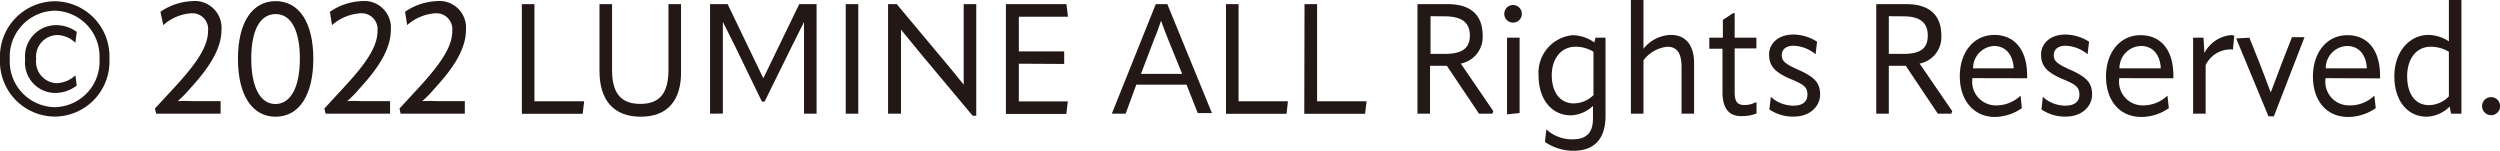 <svg xmlns="http://www.w3.org/2000/svg" viewBox="0 0 199 12"><defs><style>.cls-1{fill:#231815;}</style></defs><g><path class="cls-1" d="M0,4.7A4.4,4.4,0,0,1,4.36.1,4.39,4.39,0,0,1,8.71,4.7,4.38,4.38,0,0,1,4.36,9.28,4.39,4.39,0,0,1,0,4.7Zm7.92,0A3.65,3.65,0,0,0,4.36.85,3.66,3.66,0,0,0,.78,4.7,3.64,3.64,0,0,0,4.36,8.53,3.63,3.63,0,0,0,7.92,4.7ZM2,4.73A2.49,2.49,0,0,1,4.49,2a2.78,2.78,0,0,1,1.62.54L6,3.41H6a2.12,2.12,0,0,0-1.45-.62A1.72,1.72,0,0,0,2.88,4.71,1.71,1.71,0,0,0,4.46,6.62,2.3,2.3,0,0,0,6,6H6l.11.81a2.88,2.88,0,0,1-1.71.59A2.42,2.42,0,0,1,2,4.73Z"/><path class="cls-1" d="M12.43,9.05l-.1-.41,1.74-1.88C15.66,5,16.56,3.7,16.56,2.47a1.26,1.26,0,0,0-1.37-1.41A3.7,3.7,0,0,0,13,2h0L12.77.94A4.77,4.77,0,0,1,15.28.09a2.13,2.13,0,0,1,2.35,2.29c0,1.32-.76,2.69-2.1,4.22l-.72.81c-.2.22-.39.39-.66.64l0,0a11.18,11.18,0,0,1,1.15,0h2.26v1Z"/><path class="cls-1" d="M18.94,4.68c0-2.87,1.12-4.59,3-4.59s3,1.72,3,4.59-1.12,4.61-3,4.61S18.94,7.56,18.94,4.68Zm4.93,0c0-2.25-.69-3.56-1.93-3.56S20,2.41,20,4.66s.7,3.62,1.92,3.62S23.87,6.94,23.87,4.66Z"/><path class="cls-1" d="M25.92,9.05l-.1-.41,1.73-1.88c1.6-1.74,2.5-3.06,2.5-4.29a1.27,1.27,0,0,0-1.38-1.41A3.75,3.75,0,0,0,26.43,2h0L26.26.94A4.77,4.77,0,0,1,28.77.09a2.12,2.12,0,0,1,2.34,2.29c0,1.32-.75,2.69-2.09,4.22l-.72.81c-.2.22-.39.39-.66.64l0,0a11.11,11.11,0,0,1,1.14,0h2.27v1Z"/><path class="cls-1" d="M31.89,9.05l-.09-.41,1.73-1.88C35.12,5,36,3.7,36,2.47a1.27,1.27,0,0,0-1.38-1.41A3.75,3.75,0,0,0,32.41,2h0L32.24.94A4.77,4.77,0,0,1,34.75.09a2.12,2.12,0,0,1,2.34,2.29c0,1.32-.75,2.69-2.1,4.22l-.72.81a8.22,8.22,0,0,1-.66.64l0,0a11,11,0,0,1,1.14,0H37v1Z"/><path class="cls-1" d="M41.54.33h1V8.06H46.5l-.12,1H41.54Z"/><path class="cls-1" d="M47.72,5.66V.33h1V5.58c0,1.84.71,2.69,2.25,2.69s2.24-.85,2.24-2.71V.33h1V5.62C54.26,8,53.13,9.29,51,9.29S47.72,8,47.72,5.66Z"/><path class="cls-1" d="M56.52,9.05V.33h1.4l2.84,5.9h0L63.62.33H65V9.05H64l0-4.64V1.75h0l-1,2L60.86,8.09h-.21L58.54,3.74l-1-2h0v7.3Z"/><path class="cls-1" d="M67.32.33h1V9.05h-1Z"/><path class="cls-1" d="M70.69,9.05V.33h.69l3.69,4.41c.55.65,1.08,1.3,1.64,2h0c0-.67,0-1.32,0-2.22V.33h1V9.21h-.29L73.36,4.36l-1.64-2h0c0,.66,0,1.32,0,2.2V9.05Z"/><path class="cls-1" d="M81.1,5.07v3H85l-.12,1H80.07V.33h4.82l.12,1H81.1V4.09h3.61v1Z"/><path class="cls-1" d="M92.92.33,96.47,9l0,0H95.34l-.89-2.26h-4L89.6,9.05H88.5l0,0L92,.33Zm-2.1,5.55H94.1L93,3.18c-.23-.57-.41-1.06-.58-1.53h0c-.16.47-.34,1-.57,1.53Z"/><path class="cls-1" d="M97.59.33h1V8.06h3.93l-.11,1H97.59Z"/><path class="cls-1" d="M103.84.33h1V8.06h3.94l-.12,1h-4.84Z"/><path class="cls-1" d="M118.87,8.85l-.08.2h-1.06l-2.56-3.81h-1.34V9.05h-1V.33h2.42c1.77,0,2.77.83,2.77,2.5a2.15,2.15,0,0,1-1.74,2.23Zm-5-7.56v3H115c1.43,0,2-.48,2-1.46s-.57-1.53-2-1.53Z"/><path class="cls-1" d="M119.74,1.1a.7.7,0,1,1,1.4,0,.7.7,0,1,1-1.4,0Zm.22,8V3h1v6Z"/><path class="cls-1" d="M127,3h.8V9.24c0,1.8-.88,2.76-2.54,2.76a4,4,0,0,1-2.28-.7l.11-1h0a3,3,0,0,0,2.09.79c1.11,0,1.62-.53,1.62-1.66v-1a2.7,2.7,0,0,1-1.75.75c-1.55,0-2.58-1.28-2.58-3.17a3,3,0,0,1,2.72-3.21,3.06,3.06,0,0,1,1.72.58Zm-.16,4.51V4.12a2.7,2.7,0,0,0-1.43-.4c-1.13,0-1.89.93-1.89,2.27s.65,2.24,1.76,2.24A2.27,2.27,0,0,0,126.87,7.54Z"/><path class="cls-1" d="M134.85,5.05v4h-1V5.32c0-1.11-.38-1.6-1.13-1.6a2.73,2.73,0,0,0-1.9,1.08V9.05h-1V0h1V3.88A2.89,2.89,0,0,1,133,2.78C134.18,2.78,134.85,3.58,134.85,5.05Z"/><path class="cls-1" d="M137.11,7.34V3.88h-1.05V3h1.08V1.58l.81-.53h.13V3h1.73v.85h-1.73V7.3c0,.82.22,1.06.79,1.06a1.85,1.85,0,0,0,.86-.21l.09,0,0,.88a3,3,0,0,1-1.11.21C137.64,9.29,137.11,8.65,137.11,7.34Z"/><path class="cls-1" d="M140.84,8.71l.12-1h0a2.65,2.65,0,0,0,1.8.7c.73,0,1.11-.32,1.11-.86s-.17-.78-1.24-1.22c-1.47-.6-1.81-1.16-1.81-2s.7-1.58,1.94-1.58a3.55,3.55,0,0,1,1.88.57l-.12,1h0a2.91,2.91,0,0,0-1.75-.68c-.61,0-.94.31-.94.73s.14.66,1.26,1.16c1.4.61,1.79,1.09,1.79,2s-.78,1.75-2.1,1.75A3.3,3.3,0,0,1,140.84,8.71Z"/><path class="cls-1" d="M155.4,8.85l-.08.2h-1.07L151.7,5.24h-1.35V9.05h-1V.33h2.41c1.77,0,2.77.83,2.77,2.5a2.14,2.14,0,0,1-1.73,2.23Zm-5.05-7.56v3h1.16c1.42,0,1.94-.48,1.94-1.46s-.56-1.53-1.94-1.53Z"/><path class="cls-1" d="M157,6.22v.06a1.88,1.88,0,0,0,1.84,2.11,2.8,2.8,0,0,0,2-.78h0l.1,1a3.87,3.87,0,0,1-2.18.7C157.11,9.29,156,8,156,6.07s1.12-3.29,2.75-3.29S161.36,4,161.36,6a1.93,1.93,0,0,1,0,.23Zm0-.78h3.29c-.06-1.12-.66-1.78-1.58-1.78A1.76,1.76,0,0,0,157.06,5.44Z"/><path class="cls-1" d="M162.5,8.71l.11-1h0a2.65,2.65,0,0,0,1.79.7c.73,0,1.12-.32,1.12-.86s-.17-.78-1.25-1.22c-1.46-.6-1.8-1.16-1.8-2s.7-1.58,1.93-1.58a3.55,3.55,0,0,1,1.89.57l-.12,1h0a2.91,2.91,0,0,0-1.75-.68c-.61,0-.94.31-.94.73s.14.66,1.26,1.16c1.4.61,1.79,1.09,1.79,2s-.78,1.75-2.1,1.75A3.28,3.28,0,0,1,162.5,8.71Z"/><path class="cls-1" d="M168.69,6.22v.06a1.88,1.88,0,0,0,1.84,2.11,2.8,2.8,0,0,0,2-.78h0l.11,1a3.87,3.87,0,0,1-2.18.7c-1.73,0-2.82-1.29-2.82-3.22s1.12-3.29,2.75-3.29S173,4,173,6a1.93,1.93,0,0,1,0,.23Zm0-.78H172c-.06-1.12-.66-1.78-1.58-1.78A1.76,1.76,0,0,0,168.71,5.44Z"/><path class="cls-1" d="M177.85,2.84l-.11,1.1-.06,0a.73.73,0,0,0-.27,0,2.2,2.2,0,0,0-1.84,1.24V9.05h-1V3h.83l.07,1.22a2.66,2.66,0,0,1,2.17-1.43Z"/><path class="cls-1" d="M179.05,3l.8,2c.3.76.6,1.55.9,2.36h0c.3-.8.58-1.55.87-2.3l.82-2.1h1l0,0L181,9.26h-.43L178,3.06l0,0Z"/><path class="cls-1" d="M185.11,6.22v.06A1.88,1.88,0,0,0,187,8.39a2.78,2.78,0,0,0,2-.78H189l.11,1a3.93,3.93,0,0,1-2.19.7c-1.73,0-2.81-1.29-2.81-3.22s1.12-3.29,2.74-3.29,2.6,1.2,2.6,3.21a1.93,1.93,0,0,1,0,.23Zm0-.78h3.29c-.06-1.12-.66-1.78-1.58-1.78A1.76,1.76,0,0,0,185.13,5.44Z"/><path class="cls-1" d="M194.93,0h1V9.05h-.83L195,8.48a2.74,2.74,0,0,1-1.82.81c-1.56,0-2.59-1.28-2.59-3.22s1.19-3.29,2.73-3.29a3.06,3.06,0,0,1,1.61.51Zm-1.57,8.37a2.26,2.26,0,0,0,1.57-.7V4.12a2.81,2.81,0,0,0-1.44-.4c-1.13,0-1.88.93-1.88,2.35S192.26,8.37,193.36,8.37Z"/><path class="cls-1" d="M197.57,8.43a.72.72,0,1,1,.72.74A.73.73,0,0,1,197.57,8.43Z"/></g></svg>